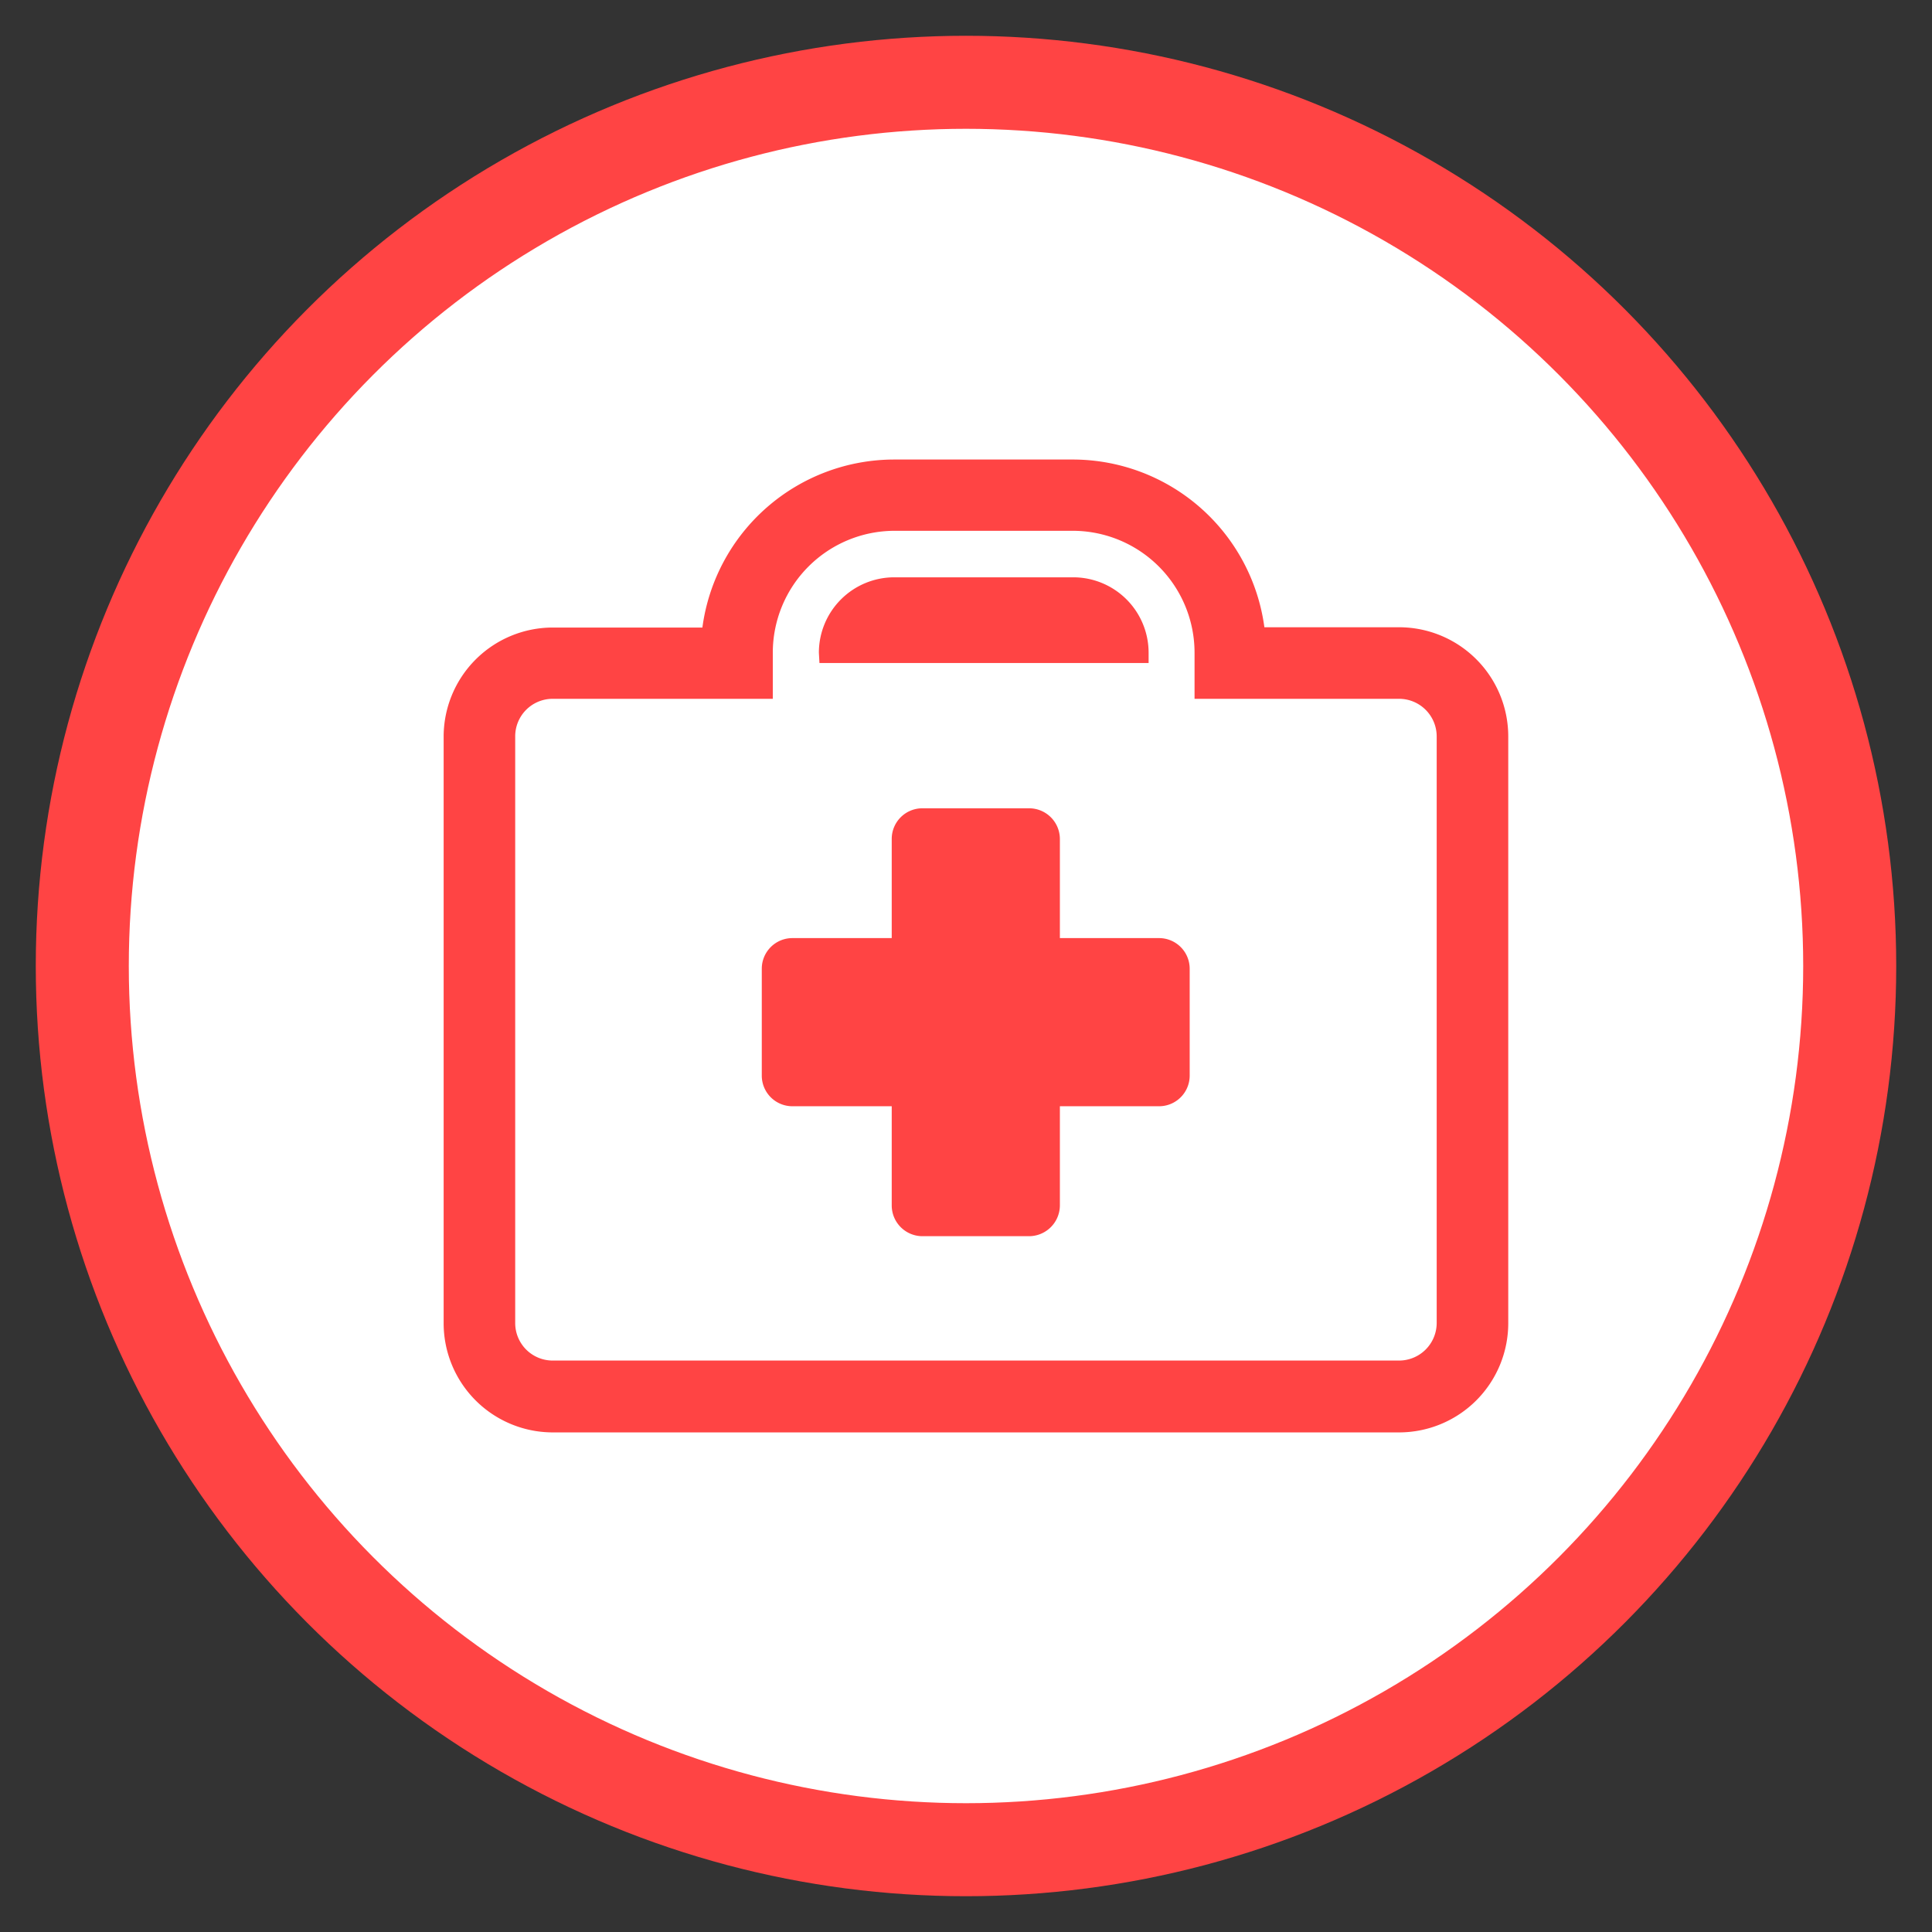 <svg xmlns="http://www.w3.org/2000/svg" id="Capa_1" data-name="Capa 1" viewBox="0 0 135 135"><rect x="0" y="0" width="135" height="135" fill="#333333" stroke="none"/><defs><style>.cls-1{fill:#f44;}.cls-2{fill:#fff;stroke:#f44;stroke-miterlimit:10;}</style></defs><title>Médico a Domicilio 02mdpi</title><circle class="cls-1" cx="67.5" cy="67.5" r="65"></circle><circle class="cls-2" cx="67.5" cy="67.5" r="59"></circle><path class="cls-1" d="M81,65.55H74.06V58.61a2.15,2.15,0,0,0-2.14-2.13H64.45a2.14,2.14,0,0,0-2.14,2.13v6.94H55.37a2.14,2.14,0,0,0-2.14,2.14v7.47a2.14,2.14,0,0,0,2.14,2.14h6.94v6.94a2.15,2.15,0,0,0,2.14,2.14h7.47a2.16,2.16,0,0,0,2.14-2.14V77.3H81a2.14,2.14,0,0,0,2.13-2.14V67.69A2.14,2.14,0,0,0,81,65.55Z"></path><path class="cls-1" d="M97.77,100.09H38.59A7.63,7.63,0,0,1,31,92.47v-41a7.63,7.63,0,0,1,7.61-7.62H49.08a13.53,13.53,0,0,1,13.4-11.74H75A13.52,13.52,0,0,1,88.35,43.83h9.42a7.63,7.63,0,0,1,7.62,7.62v41A7.63,7.63,0,0,1,97.77,100.09ZM38.59,48.83A2.62,2.62,0,0,0,36,51.45v41a2.62,2.62,0,0,0,2.61,2.62H97.77a2.63,2.63,0,0,0,2.62-2.62v-41a2.63,2.63,0,0,0-2.62-2.62H83.47V45.6A8.52,8.52,0,0,0,75,37.09H62.48A8.52,8.52,0,0,0,54,45.6v3.23Z"></path><path class="cls-1" d="M57.22,45.6a5.27,5.27,0,0,1,5.26-5.26H75a5.27,5.27,0,0,1,5.26,5.26v.73h-23Z"></path></svg>